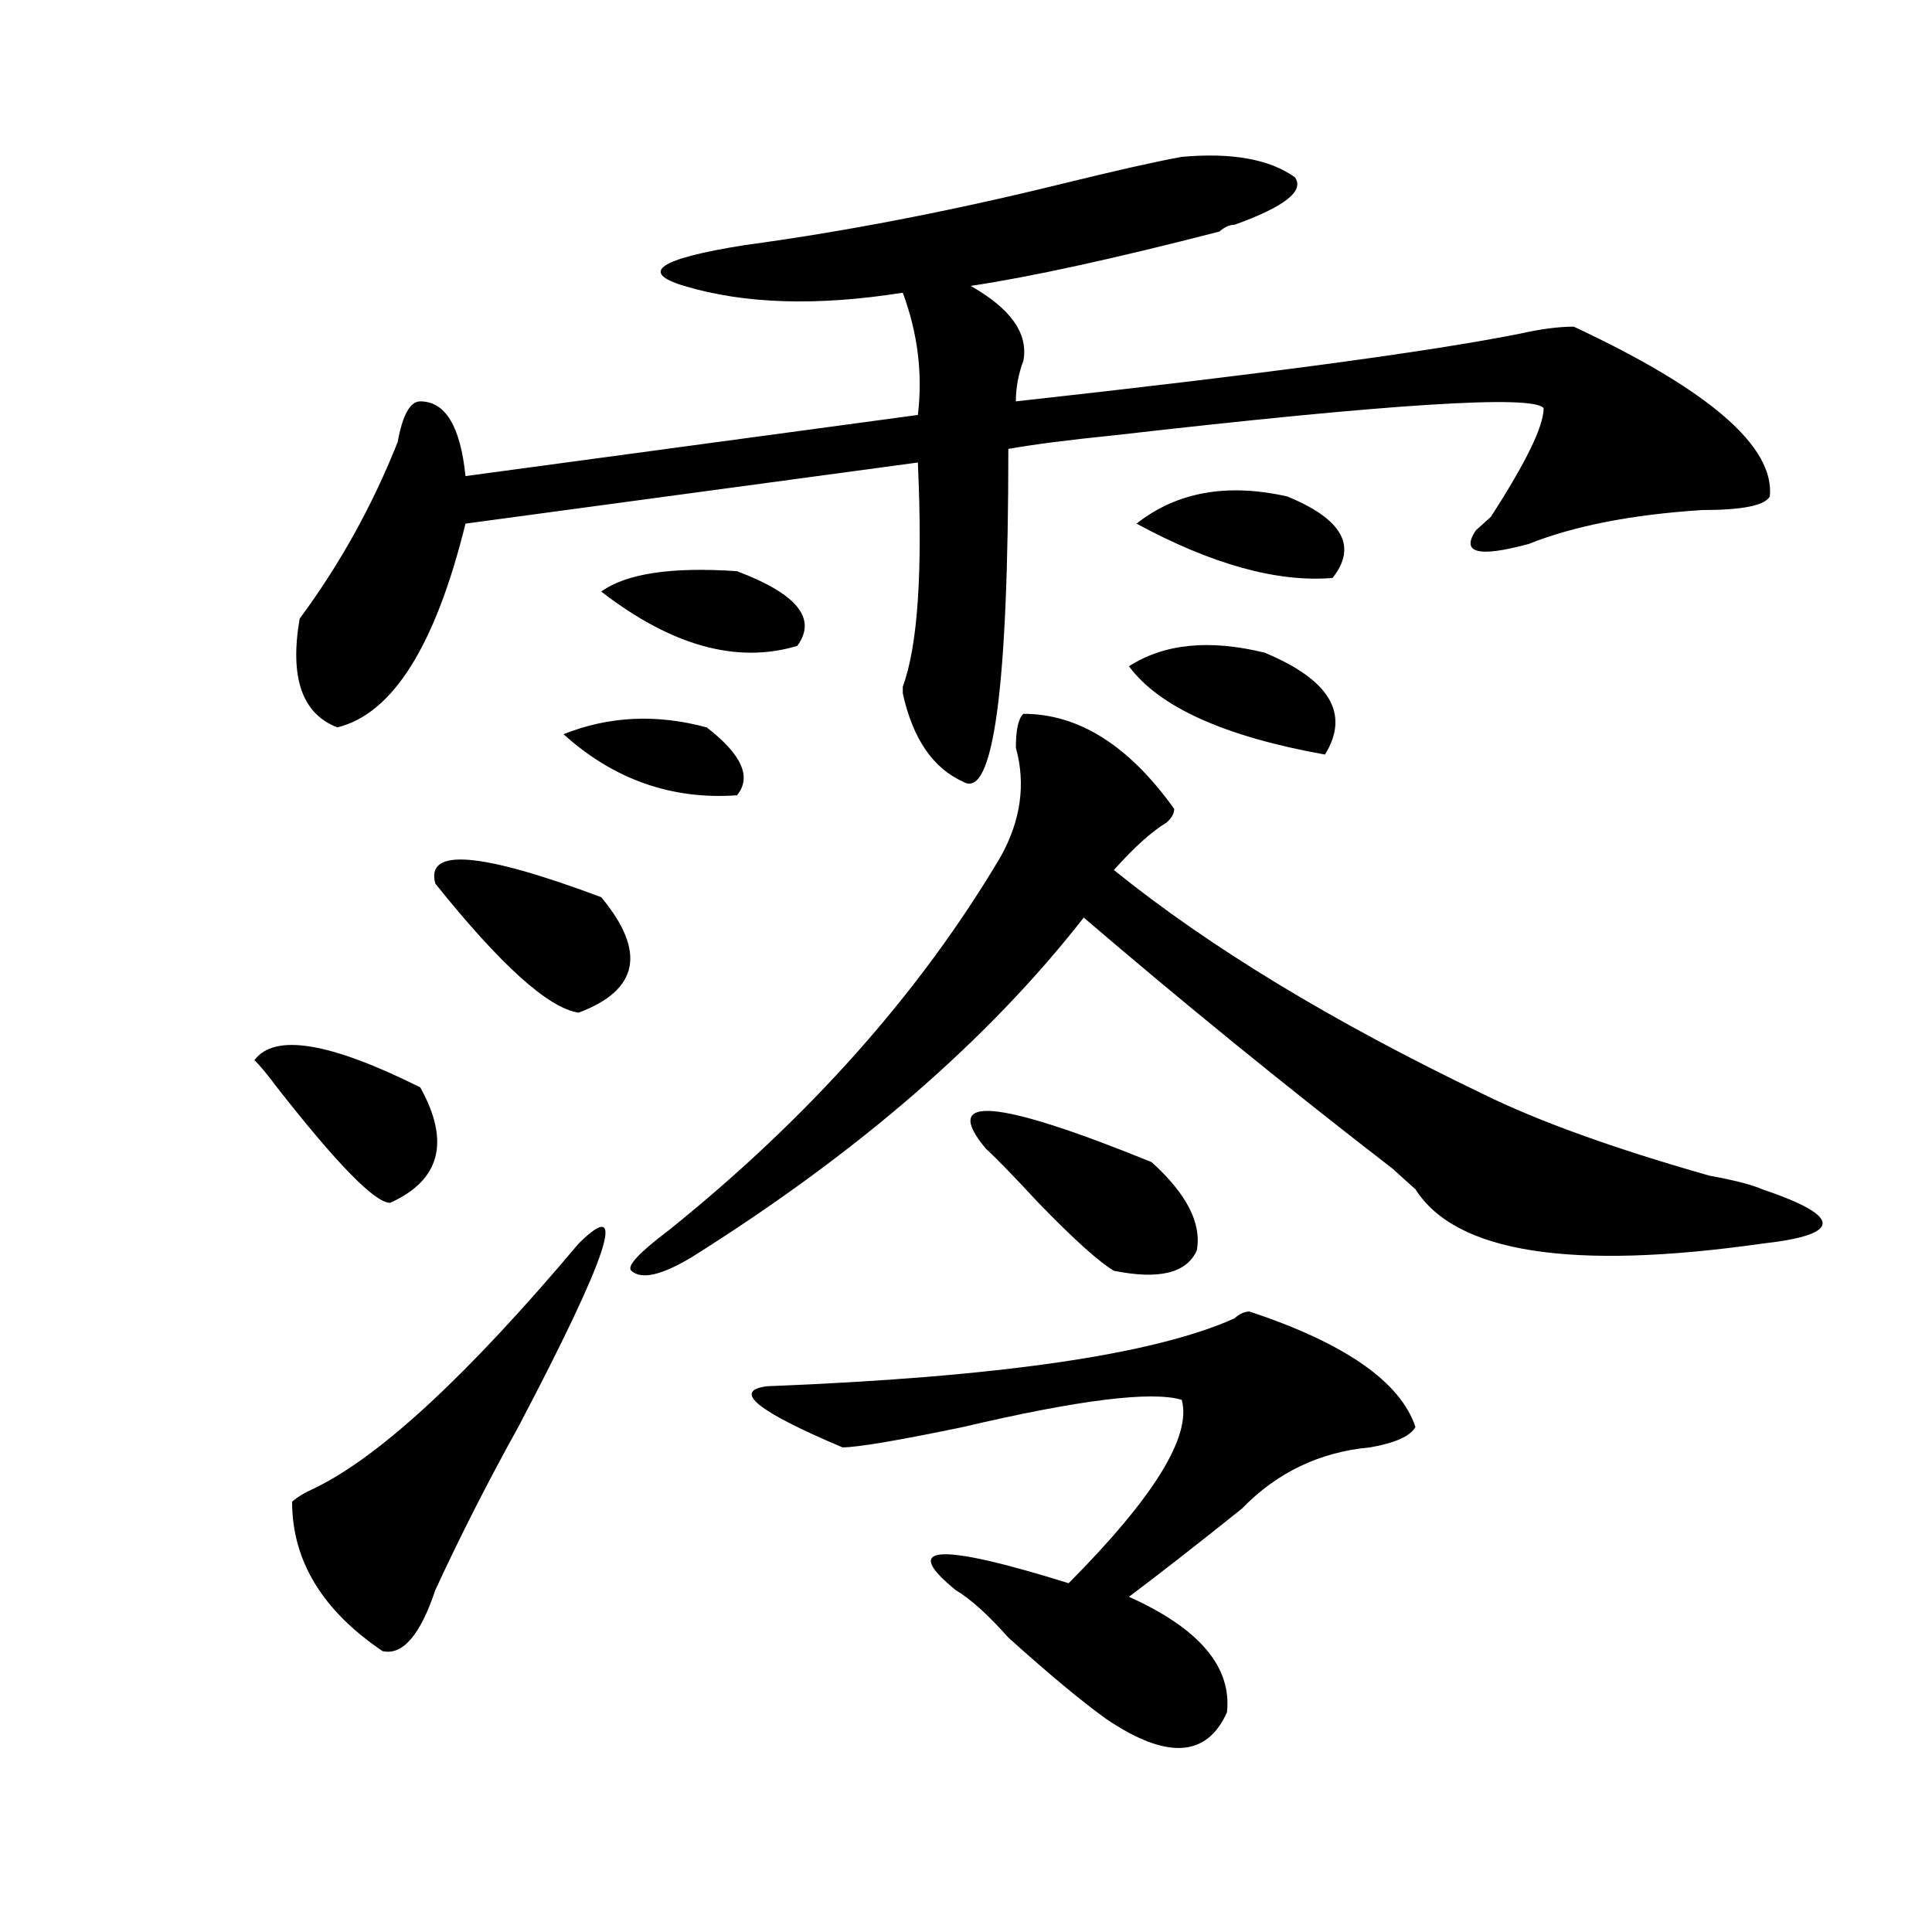 <?xml version="1.0" encoding="utf-8"?>
<!-- Generator: Adobe Illustrator 16.0.0, SVG Export Plug-In . SVG Version: 6.00 Build 0)  -->
<!DOCTYPE svg PUBLIC "-//W3C//DTD SVG 1.1//EN" "http://www.w3.org/Graphics/SVG/1.1/DTD/svg11.dtd">
<svg version="1.1" id="图层_1" xmlns="http://www.w3.org/2000/svg" xmlns:xlink="http://www.w3.org/1999/xlink" x="0px" y="0px"
	 width="1000px" height="1000px" viewBox="0 0 1000 1000" enable-background="new 0 0 1000 1000" xml:space="preserve">
<path d="M131.68,548.766c10.366-14.063,39.023-9.339,85.852,14.063c15.609,28.125,10.366,48.065-15.609,59.766
	c-7.805,0-27.316-19.886-58.535-59.766C138.144,555.797,134.241,551.128,131.68,548.766z M299.48,643.688
	c25.976-25.763,15.609,5.878-31.219,94.922c-15.609,28.125-29.938,56.25-42.925,84.375c-7.805,23.4-16.951,33.947-27.316,31.641
	c-31.219-21.094-46.828-46.856-46.828-77.344c2.561-2.308,6.463-4.669,11.707-7.031C196.679,753.88,242.227,711.692,299.48,643.688z
	 M611.668,81.188c25.976-2.308,45.487,1.208,58.535,10.547c5.184,7.031-5.243,15.271-31.219,24.609
	c-2.621,0-5.243,1.208-7.805,3.516c-54.633,14.063-97.559,23.456-128.777,28.125c20.793,11.755,29.878,24.609,27.316,38.672
	c-2.621,7.031-3.902,14.063-3.902,21.094c127.437-14.063,214.629-25.763,261.457-35.156c10.366-2.308,19.512-3.516,27.316-3.516
	c70.242,32.849,104.022,62.128,101.461,87.891C913.43,261.692,901.723,264,880.93,264c-36.462,2.362-66.34,8.239-89.754,17.578
	c-26.035,7.031-35.121,4.724-27.316-7.031c2.562-2.308,5.184-4.669,7.805-7.031c18.171-28.125,27.316-46.856,27.316-56.25
	c-5.243-7.031-79.388-2.308-222.434,14.063c-23.414,2.362-41.645,4.724-54.633,7.031c0,124.255-7.805,181.659-23.414,172.266
	c-15.609-7.031-26.035-22.247-31.219-45.703v-3.516c7.805-21.094,10.366-59.766,7.805-116.016l-234.141,31.641
	c-15.609,63.281-37.742,98.438-66.339,105.469c-18.231-7.031-24.755-25.763-19.512-56.25c20.792-28.125,37.682-58.558,50.73-91.406
	c2.561-14.063,6.463-21.094,11.707-21.094c12.988,0,20.792,12.909,23.414,38.672l234.141-31.641c2.562-21.094,0-42.188-7.805-63.281
	c-44.267,7.031-81.949,5.877-113.168-3.516c-23.414-7.031-13.048-14.063,31.219-21.094c52.012-7.031,106.645-17.578,163.898-31.641
	C577.828,88.219,598.62,83.549,611.668,81.188z M311.188,464.391c23.414,28.125,19.512,48.065-11.707,59.766
	c-15.609-2.308-40.364-24.609-74.144-66.797C220.093,438.628,248.75,440.989,311.188,464.391z M365.82,376.5
	c18.171,14.063,23.414,25.817,15.609,35.156c-33.84,2.362-63.778-8.185-89.754-31.641C315.09,370.677,339.785,369.469,365.82,376.5z
	 M381.43,295.641c31.219,11.755,41.585,24.609,31.219,38.672c-31.219,9.394-65.059,0-101.461-28.125
	C324.176,296.849,347.59,293.333,381.43,295.641z M529.719,369.469c28.598,0,54.633,16.425,78.047,49.219
	c0,2.362-1.341,4.724-3.902,7.031c-7.805,4.724-16.95,12.909-27.316,24.609c49.39,39.88,113.168,78.552,191.215,116.016
	c28.598,14.063,67.621,28.125,117.07,42.188c12.988,2.362,22.073,4.724,27.316,7.031c20.793,7.031,31.219,12.909,31.219,17.578
	c0,4.724-10.426,8.239-31.219,10.547c-98.899,14.063-158.715,4.724-179.508-28.125c-2.621-2.308-6.523-5.823-11.707-10.547
	c-54.633-42.188-107.984-85.528-159.996-130.078c-49.449,63.281-117.07,121.894-202.922,175.781
	c-15.609,9.394-26.035,11.755-31.219,7.031c-2.621-2.308,3.902-9.339,19.512-21.094c72.804-58.558,130.059-123.047,171.703-193.359
	c10.366-18.731,12.988-37.464,7.805-56.25C525.816,377.708,527.098,371.831,529.719,369.469z M646.789,678.844
	c49.39,16.425,78.047,36.364,85.852,59.766c-2.621,4.724-10.426,8.239-23.414,10.547c-26.035,2.362-48.169,12.909-66.34,31.641
	c-23.414,18.786-42.926,33.947-58.535,45.703c36.402,16.369,53.292,36.31,50.73,59.766c-10.426,23.4-31.219,24.609-62.438,3.516
	c-13.048-9.394-29.938-23.456-50.73-42.188c-10.426-11.756-19.512-19.94-27.316-24.609c-28.657-23.401-9.146-24.609,58.535-3.516
	c44.207-44.495,63.719-76.136,58.535-94.922c-15.609-4.669-53.352,0-113.168,14.063c-33.84,7.031-54.633,10.547-62.438,10.547
	c-44.267-18.731-57.254-29.278-39.023-31.641c119.632-4.669,200.301-16.37,241.945-35.156
	C641.546,680.052,644.168,678.844,646.789,678.844z M510.207,594.469c-23.414-28.125,5.184-25.763,85.852,7.031
	c18.171,16.425,25.976,31.641,23.414,45.703c-5.243,11.755-19.512,15.271-42.926,10.547c-7.805-4.669-20.853-16.37-39.023-35.156
	C524.476,608.531,515.391,599.192,510.207,594.469z M654.594,337.828c33.78,14.063,44.207,31.641,31.219,52.734
	c-52.071-9.339-85.852-24.609-101.461-45.703C602.522,333.159,625.937,330.797,654.594,337.828z M666.301,256.969
	c28.598,11.755,36.402,25.817,23.414,42.188c-28.657,2.362-62.438-7.031-101.461-28.125
	C609.047,254.661,635.082,249.938,666.301,256.969z"/>
</svg>
